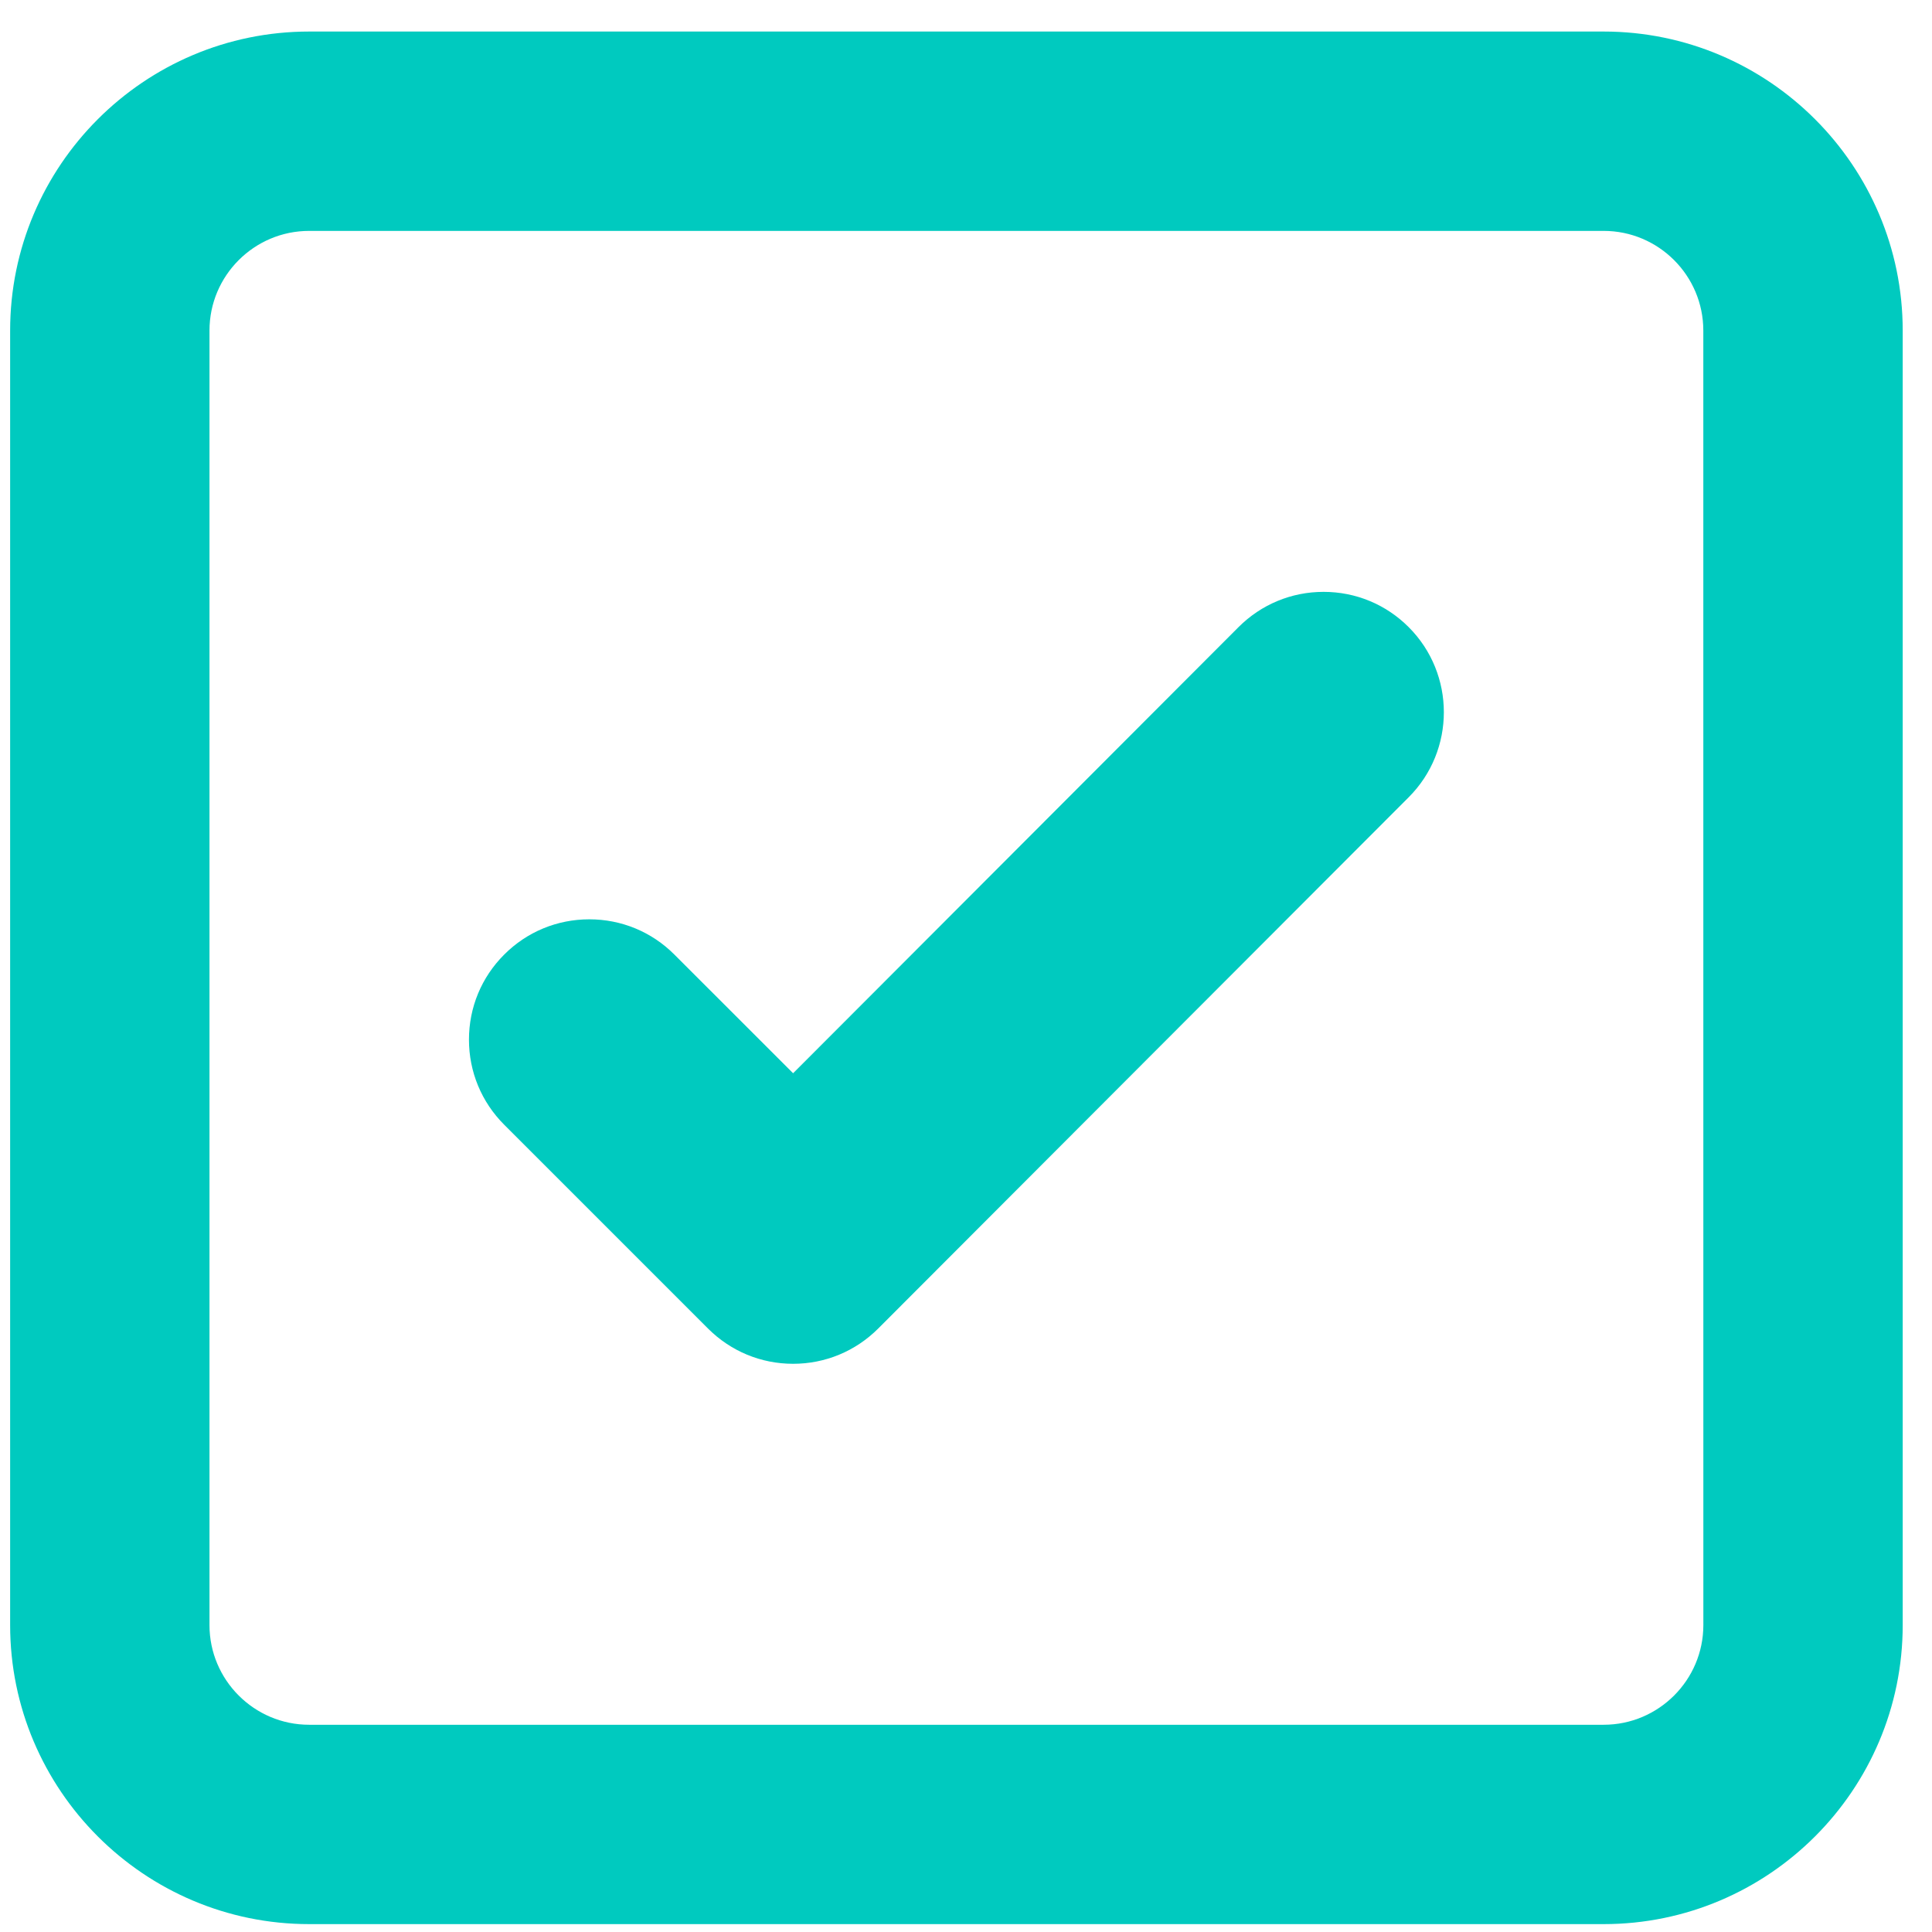 <svg width="49" height="49" viewBox="0 0 49 49" fill="none" xmlns="http://www.w3.org/2000/svg">
<path d="M40.673 0.8H7.841C3.659 0.8 0.257 4.202 0.257 8.384V41.216C0.257 45.398 3.659 48.8 7.841 48.8H40.673C44.855 48.8 48.257 45.398 48.257 41.216V8.384C48.257 4.202 44.855 0.8 40.673 0.8ZM43.201 41.216C43.201 42.609 42.066 43.744 40.673 43.744H7.841C6.447 43.744 5.313 42.609 5.313 41.216V8.384C5.313 6.99 6.447 5.856 7.841 5.856H40.673C42.066 5.856 43.2 6.99 43.2 8.384L43.201 41.216Z" fill="#00CABF"/>
<path d="M33.569 15.011C32.754 15.011 31.988 15.329 31.411 15.906L20.115 27.22L17.104 24.21C16.528 23.633 15.761 23.316 14.946 23.316C14.131 23.316 13.364 23.633 12.788 24.21C12.211 24.786 11.894 25.552 11.894 26.368C11.894 27.183 12.211 27.949 12.788 28.526L17.957 33.695C18.534 34.271 19.3 34.589 20.115 34.589C20.93 34.589 21.697 34.271 22.274 33.694L35.727 20.221C36.917 19.031 36.917 17.095 35.727 15.905C35.151 15.329 34.385 15.011 33.569 15.011Z" fill="#00CABF"/>
</svg>

